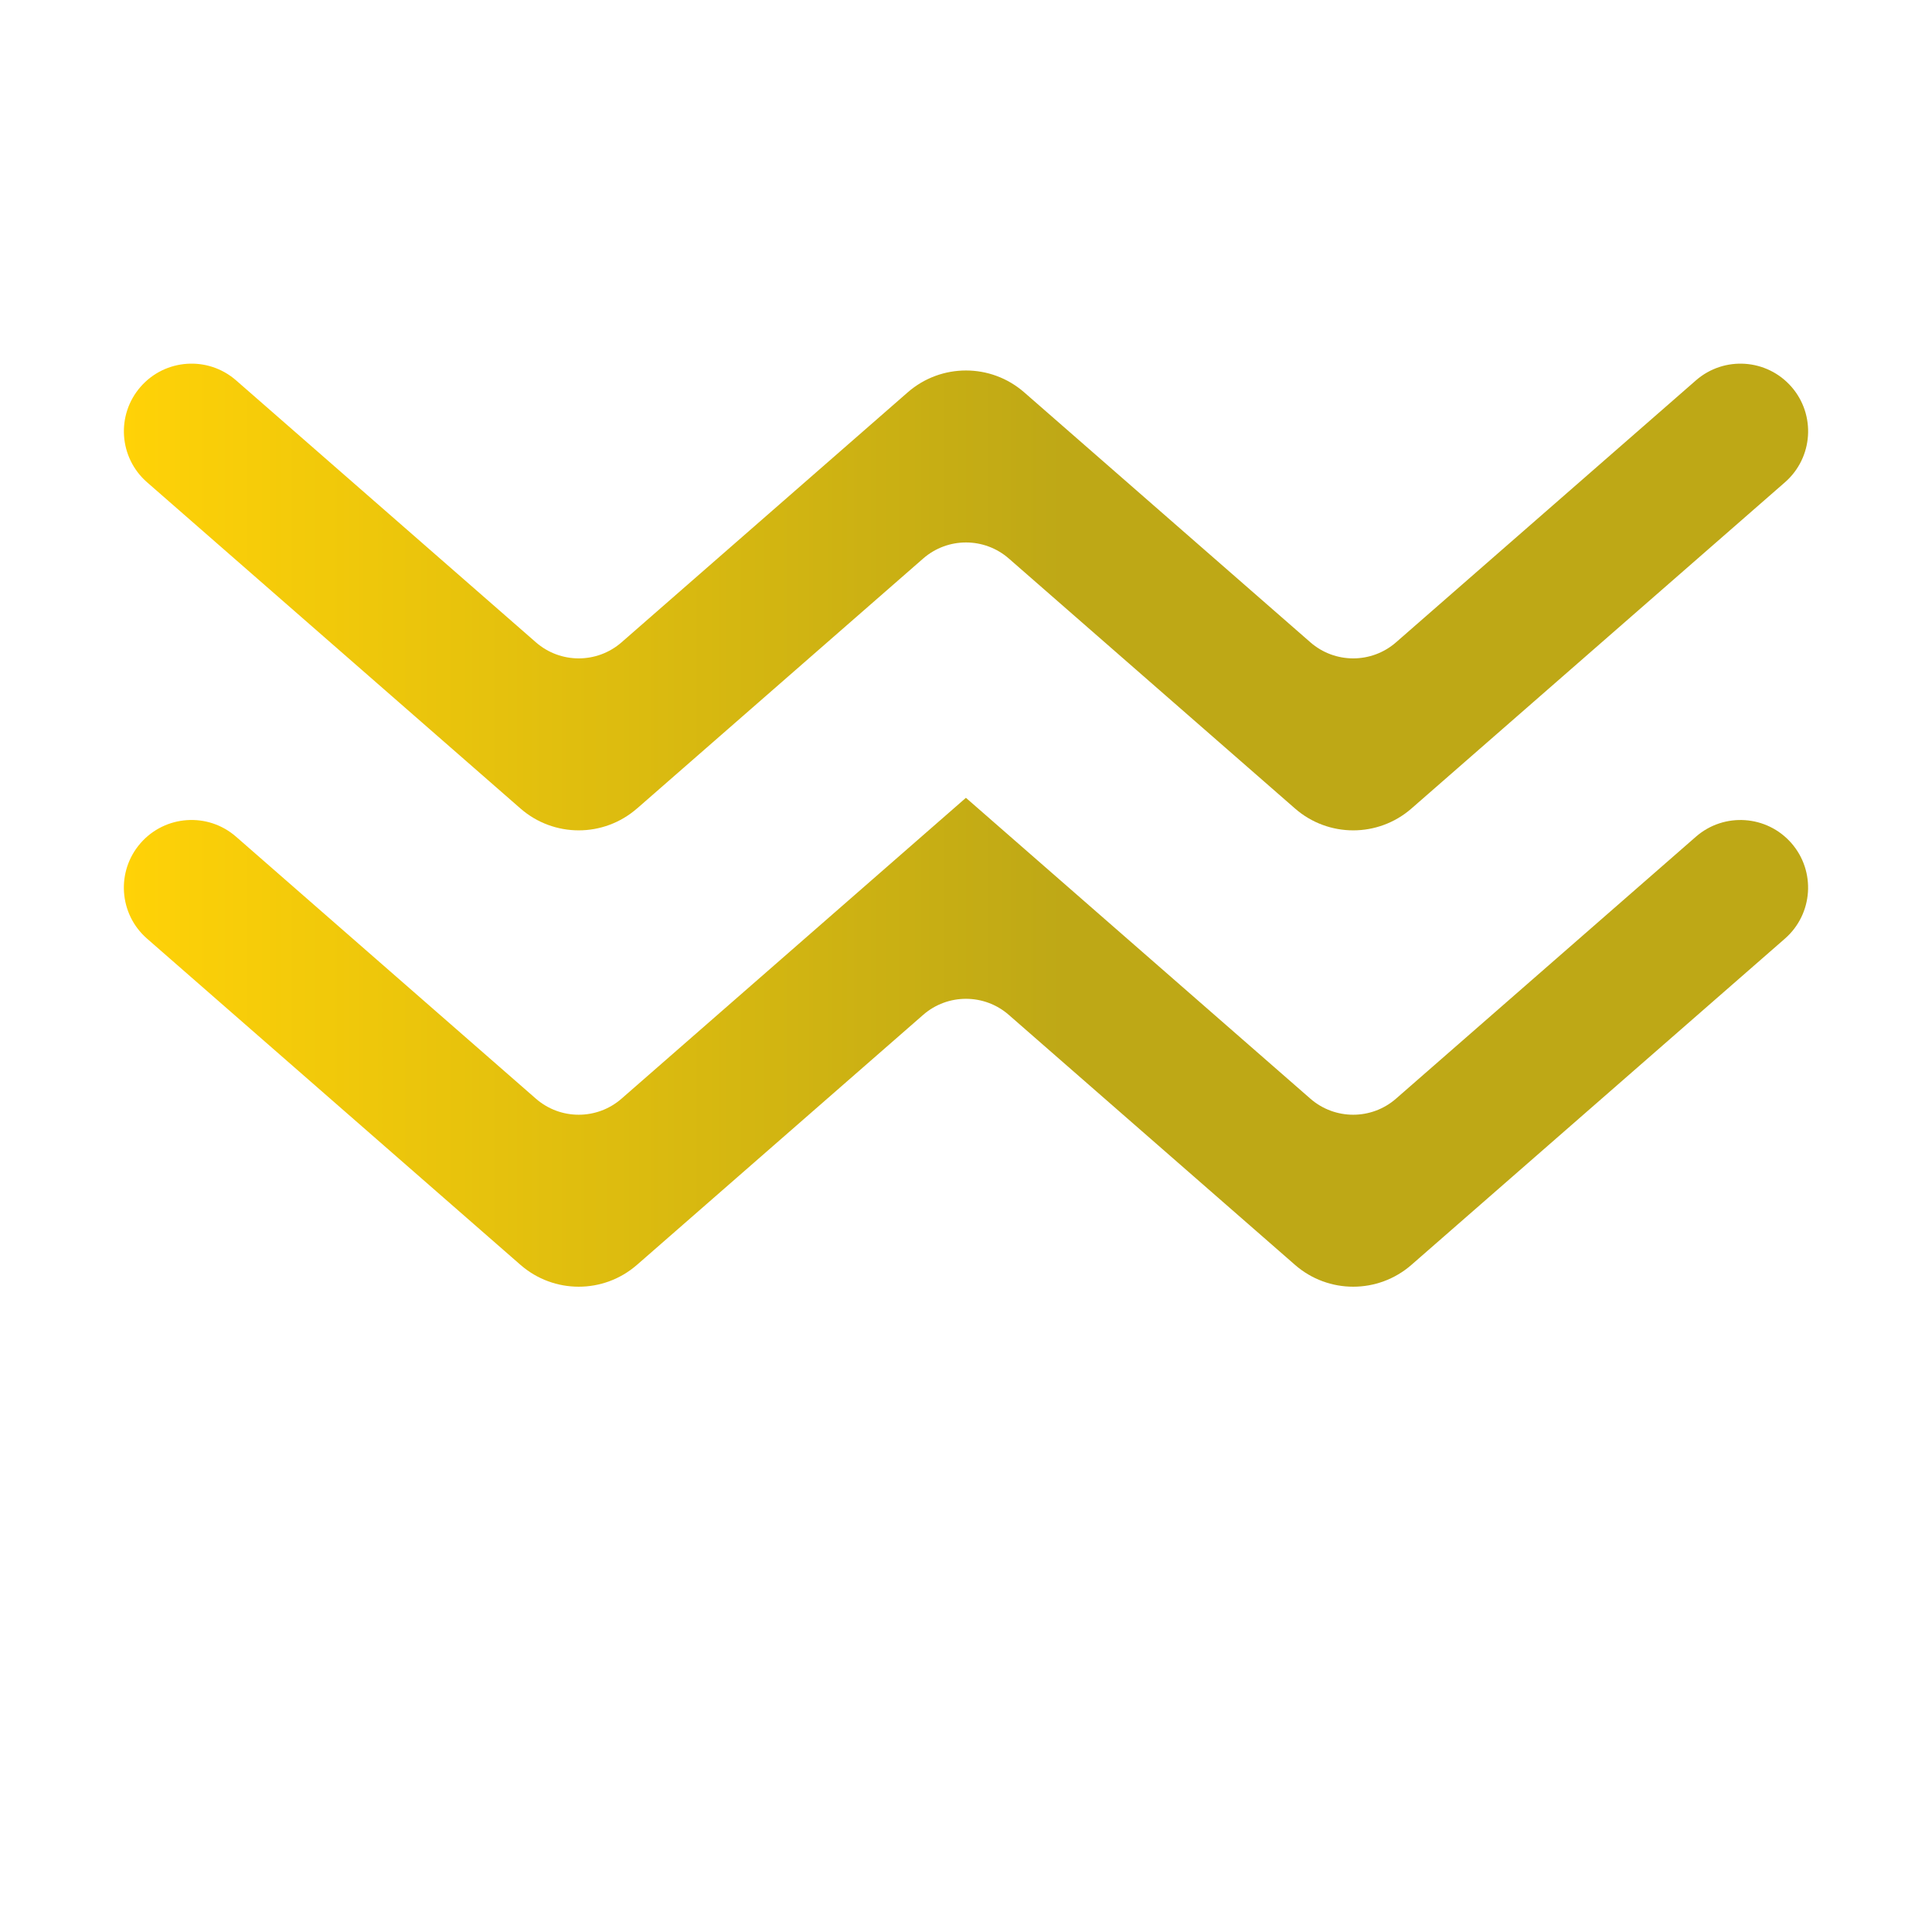<svg xmlns="http://www.w3.org/2000/svg" xmlns:xlink="http://www.w3.org/1999/xlink" id="Ebene_1" data-name="Ebene 1" viewBox="0 0 708.66 708.66"><defs><style>      .cls-1 {        fill: url(#Unbenannter_Verlauf_14-2);      }      .cls-1, .cls-2 {        stroke-width: 0px;      }      .cls-2 {        fill: url(#Unbenannter_Verlauf_14);      }    </style><linearGradient id="Unbenannter_Verlauf_14" data-name="Unbenannter Verlauf 14" x1="45.44" y1="218.98" x2="663.22" y2="218.98" gradientUnits="userSpaceOnUse"><stop offset="0" stop-color="#ffd207"></stop><stop offset=".56" stop-color="#bea816"></stop></linearGradient><linearGradient id="Unbenannter_Verlauf_14-2" data-name="Unbenannter Verlauf 14" y1="382.3" y2="382.3" xlink:href="#Unbenannter_Verlauf_14"></linearGradient></defs><path class="cls-2" d="M233.64,296.56c-12.24,10.69-30.49,10.69-42.73,0L53.93,176.89c-10.32-9.02-11.38-24.69-2.36-35.02,9.02-10.32,24.69-11.37,35.02-2.36l109.98,96.09c9,7.86,22.42,7.86,31.42,0l104.96-91.69c12.24-10.69,30.49-10.69,42.73,0l104.97,91.69c9,7.86,22.42,7.86,31.42,0l110.01-96.09c10.33-9.01,26-7.95,35.02,2.36,9.01,10.32,7.95,26-2.36,35.02l-137.01,119.67c-12.24,10.69-30.49,10.69-42.72,0l-104.97-91.69c-9-7.86-22.42-7.86-31.42,0l-104.96,91.69Z"></path><path class="cls-1" d="M233.64,463.95c-12.24,10.69-30.49,10.69-42.73,0l-136.99-119.67c-10.32-9.02-11.38-24.69-2.36-35.02,9.02-10.32,24.69-11.38,35.02-2.36l109.98,96.09c9,7.86,22.42,7.86,31.42,0l126.32-110.35,126.34,110.35c9,7.86,22.42,7.86,31.42,0l110.01-96.09c10.33-9.01,26-7.95,35.02,2.36,9.01,10.32,7.95,26-2.36,35.02l-137.01,119.67c-12.24,10.69-30.49,10.69-42.72,0l-104.97-91.69c-9-7.86-22.42-7.86-31.42,0l-104.96,91.69Z"></path></svg>